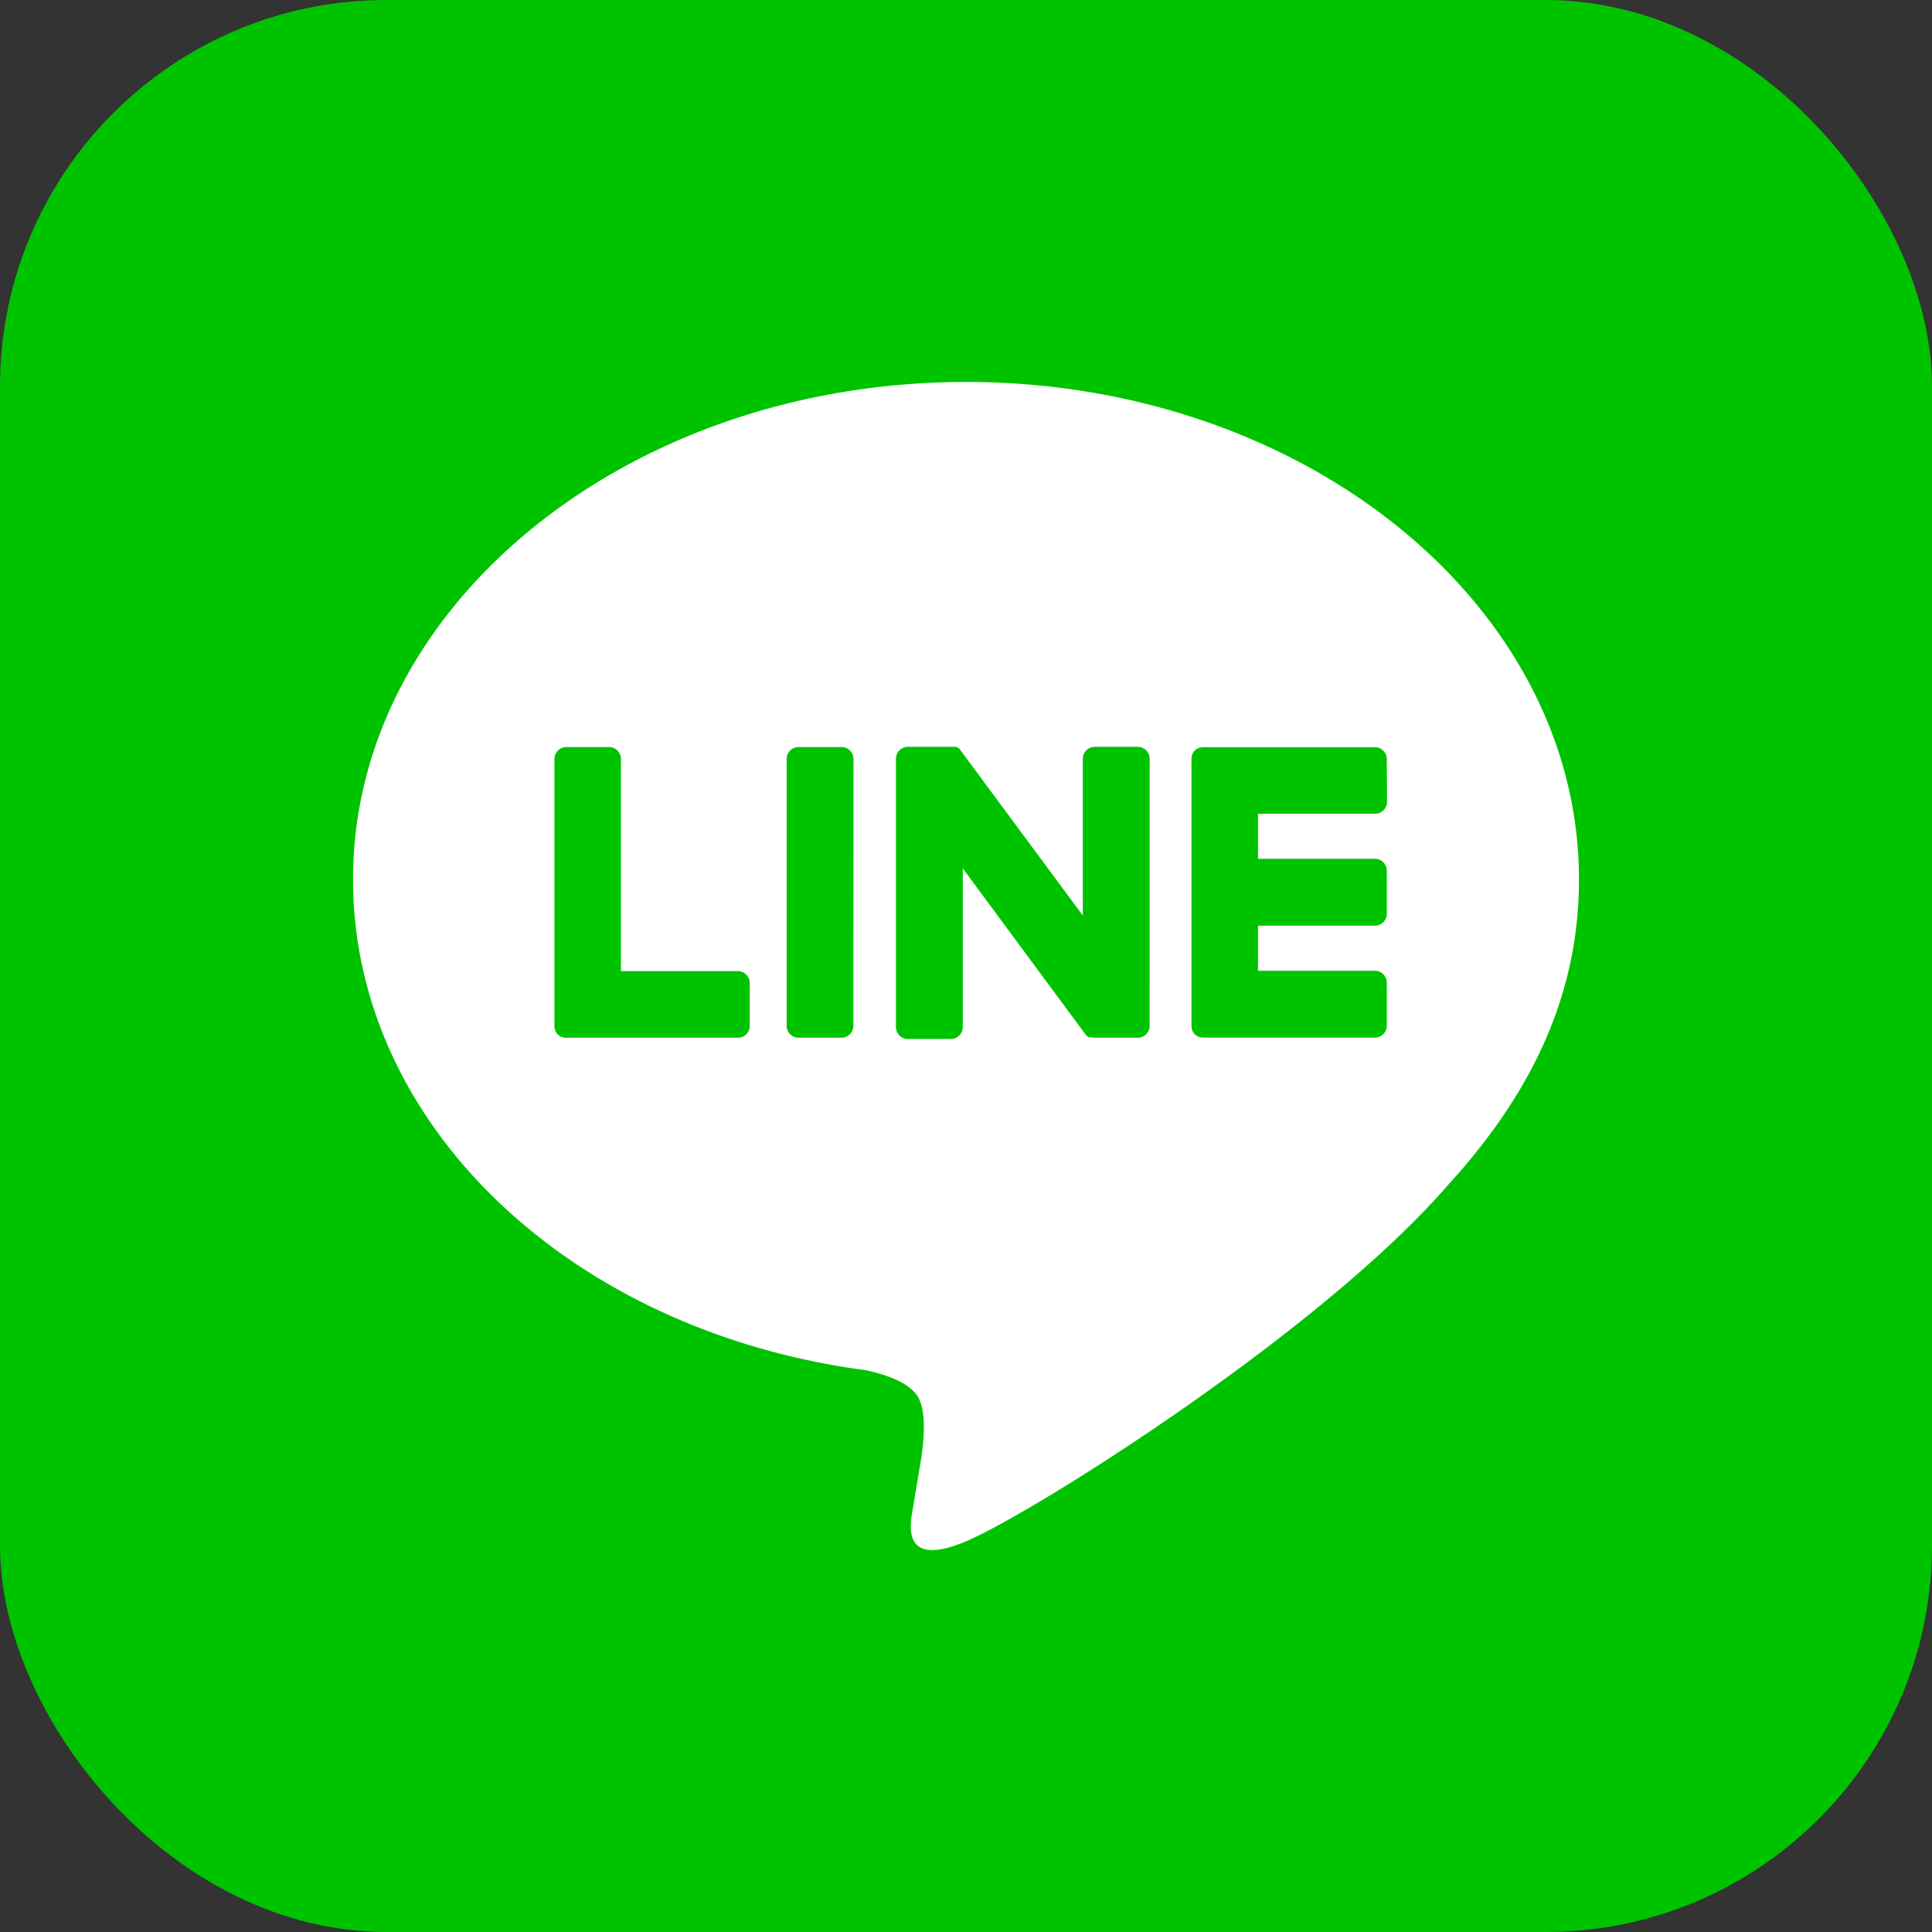 <svg xmlns="http://www.w3.org/2000/svg" viewBox="0 0 300 300"><rect x="0" y="0" width="300" height="300" fill="#333333" stroke="none"/><defs><style>.cls-1{fill:#00c300;}.cls-2{fill:#fff;}</style></defs><title>icon_line</title><g id="レイヤー_2" data-name="レイヤー 2"><g id="LINE"><rect class="cls-1" width="300" height="300" rx="60"/><path class="cls-2" d="M245.18,136.55c0-42.59-42.69-77.24-95.18-77.24S54.82,94,54.82,136.55c0,38.18,33.86,70.16,79.6,76.21,3.1.67,7.32,2,8.39,4.69,1,2.41.62,6.18.3,8.61,0,0-1.11,6.71-1.36,8.15-.41,2.4-1.91,9.41,8.25,5.13s54.82-32.28,74.79-55.27h0C238.58,169,245.18,153.6,245.18,136.55ZM116.42,159.29a1.85,1.85,0,0,1-1.85,1.85H87.89a1.84,1.84,0,0,1-1.28-.51l0,0,0,0a1.83,1.83,0,0,1-.52-1.28h0V117.82A1.85,1.85,0,0,1,87.89,116h6.68a1.85,1.85,0,0,1,1.85,1.85v32.94h18.15a1.85,1.85,0,0,1,1.85,1.85Zm16.09,0a1.85,1.85,0,0,1-1.85,1.85H124a1.85,1.85,0,0,1-1.85-1.85V117.82A1.85,1.85,0,0,1,124,116h6.68a1.85,1.85,0,0,1,1.85,1.85Zm46,0a1.85,1.85,0,0,1-1.86,1.85h-6.67a1.86,1.86,0,0,1-.48-.06h0l-.13,0-.05,0-.09,0-.09,0-.06,0-.11-.07h0a1.71,1.71,0,0,1-.47-.46l-19-25.7v24.63a1.85,1.85,0,0,1-1.85,1.85h-6.68a1.85,1.85,0,0,1-1.85-1.85V117.82a1.85,1.85,0,0,1,1.85-1.85h7l.11,0,.06,0,.11,0,.06,0,.11,0,.06,0,.1.06.05,0,.1.07.05,0,.1.09,0,0a.57.57,0,0,1,.11.11h0l.15.19,19,25.67V117.82a1.85,1.85,0,0,1,1.85-1.85h6.67a1.85,1.85,0,0,1,1.86,1.85Zm36.87-34.79a1.85,1.85,0,0,1-1.85,1.85H195.35v7h18.14a1.85,1.85,0,0,1,1.85,1.86v6.67a1.85,1.85,0,0,1-1.85,1.86H195.35v7h18.14a1.85,1.85,0,0,1,1.85,1.85v6.68a1.85,1.85,0,0,1-1.85,1.85H186.81a1.82,1.82,0,0,1-1.28-.51l0,0,0,0a1.83,1.83,0,0,1-.52-1.28h0V117.82h0a1.89,1.89,0,0,1,.51-1.28l0,0s0,0,0,0a1.87,1.87,0,0,1,1.29-.52h26.68a1.85,1.85,0,0,1,1.85,1.85Z"/></g></g></svg>